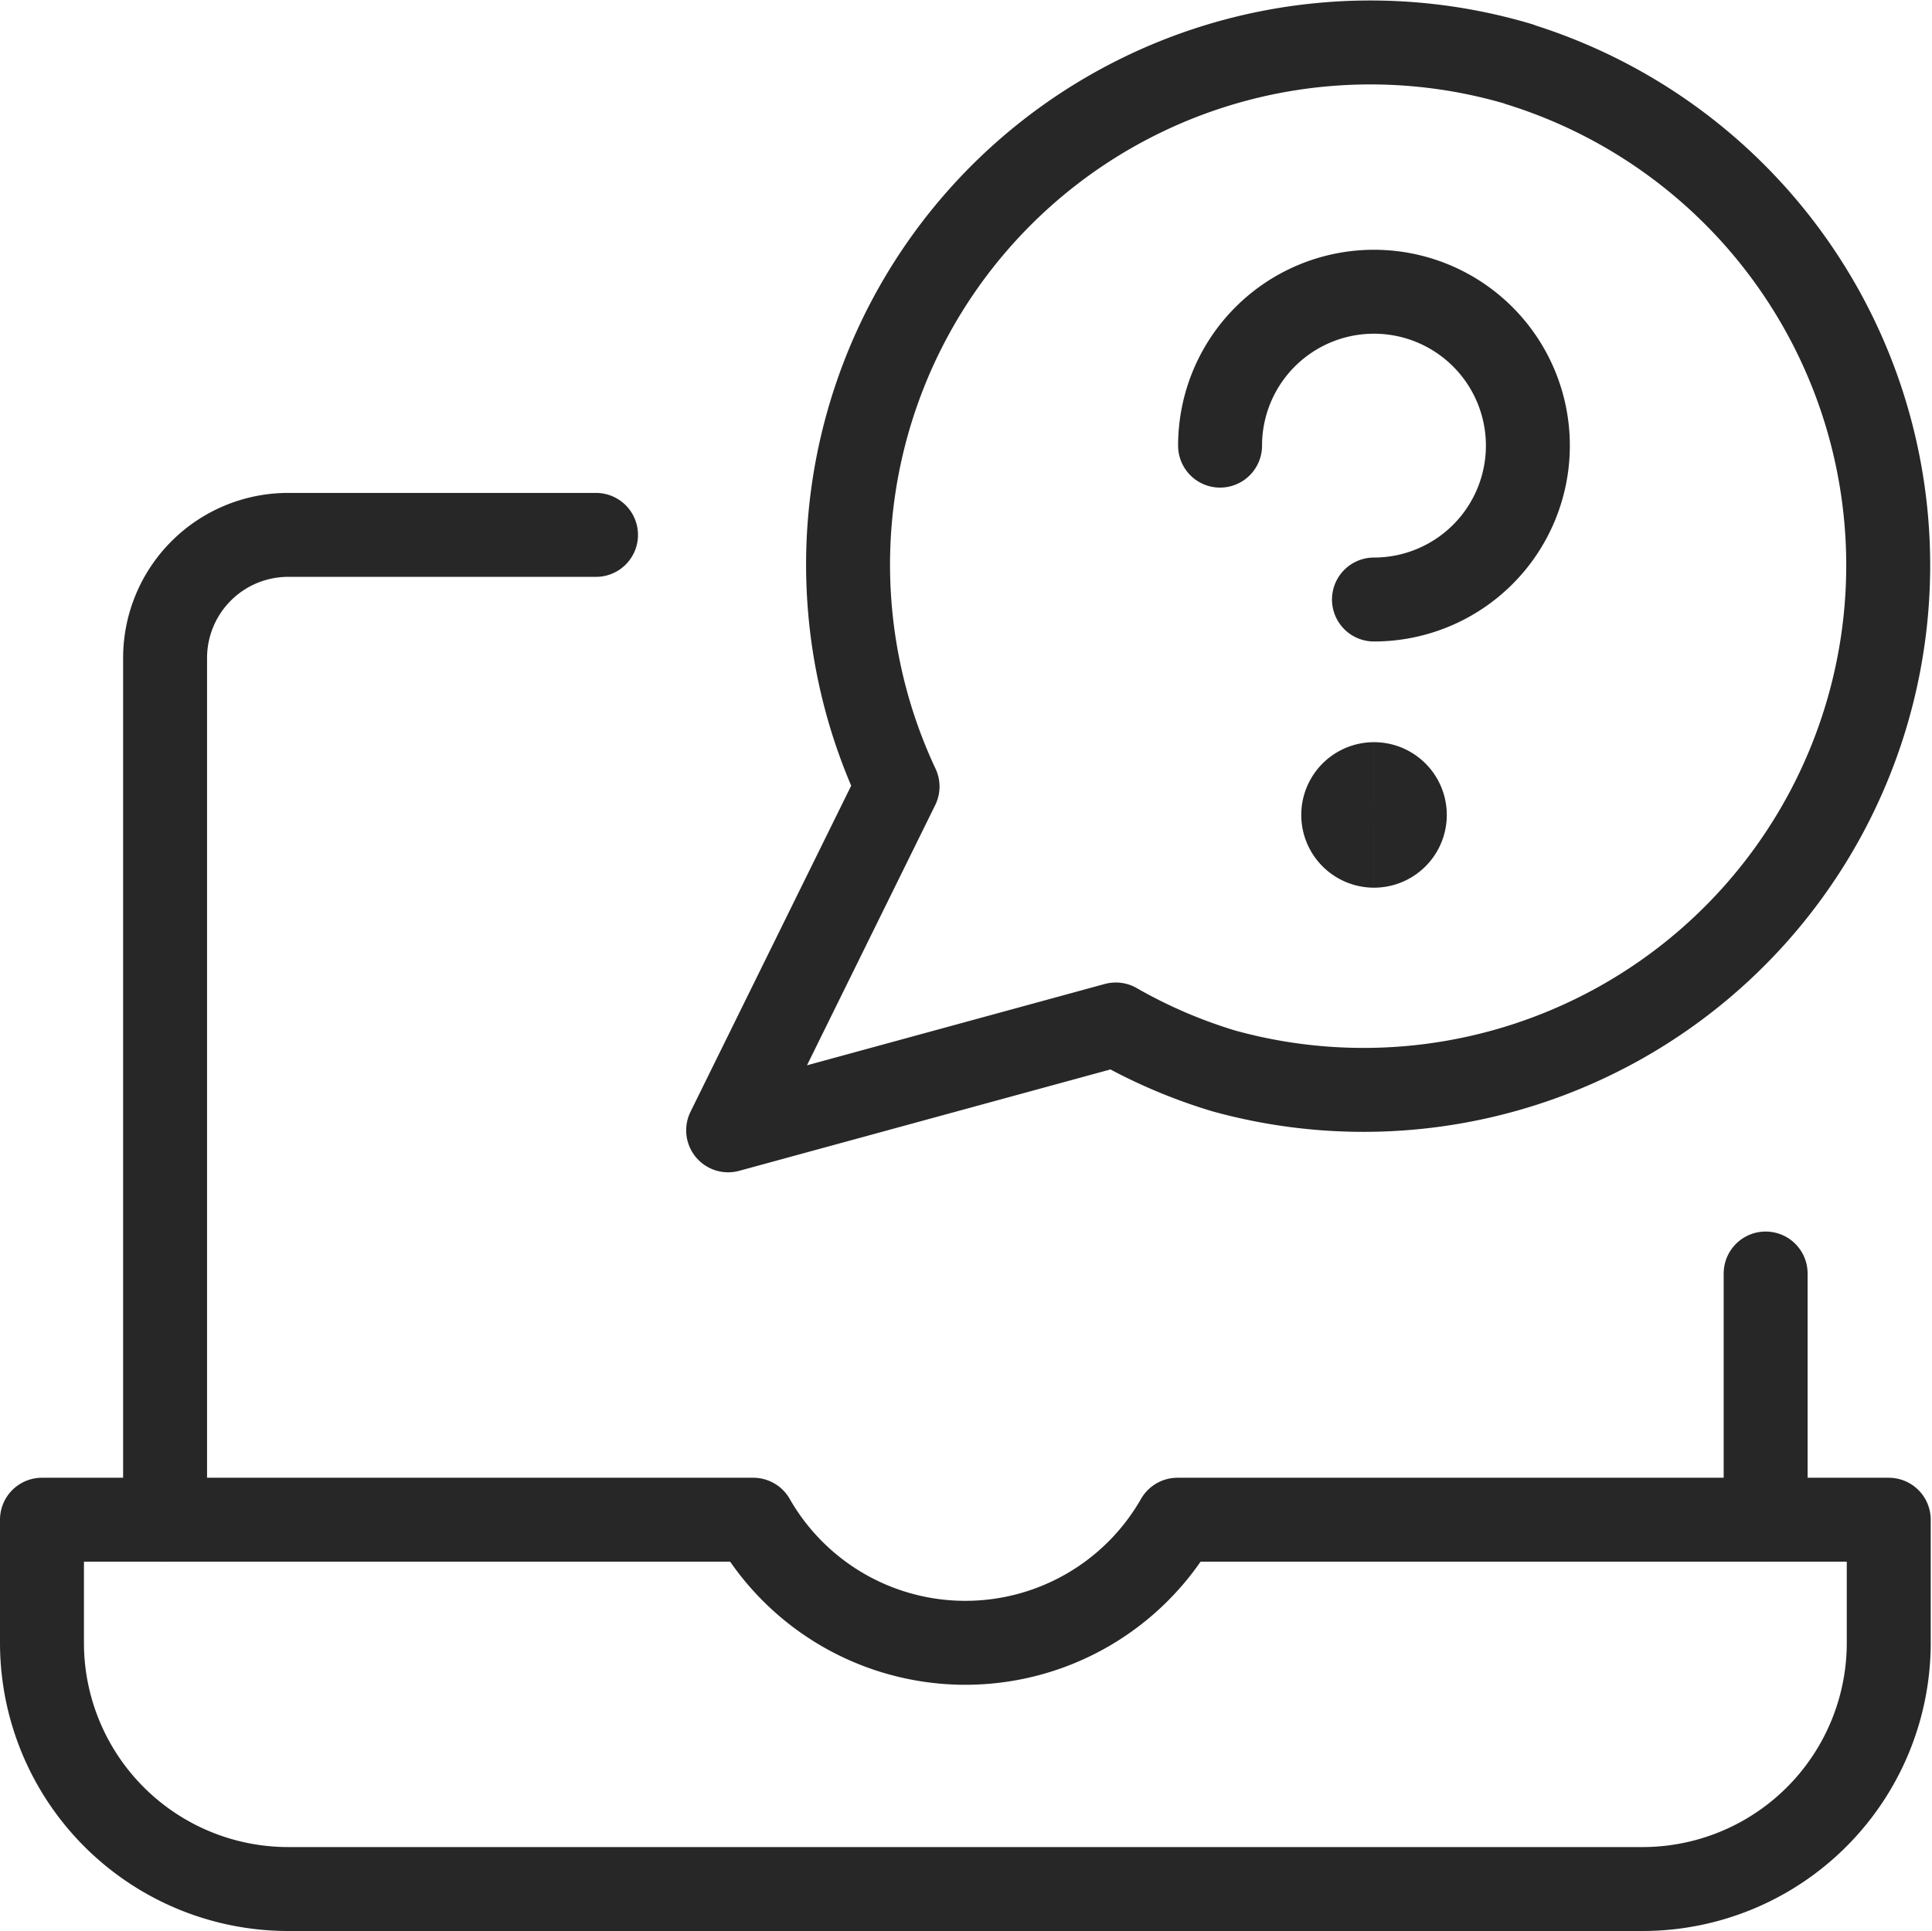 <svg xmlns="http://www.w3.org/2000/svg" width="115.076" height="115.03" viewBox="0 0 115.076 115.03">
  <g id="Raggruppa_89" data-name="Raggruppa 89" transform="translate(1.75 1.78)">
    <path id="Tracciato_128" data-name="Tracciato 128" d="M21.75,15.75V30.417" transform="translate(81.667 58.333)" fill="none" stroke="#272727" stroke-linecap="round" stroke-linejoin="round" stroke-width="5"/>
    <path id="Tracciato_129" data-name="Tracciato 129" d="M2.25,65.417V14.083A7.333,7.333,0,0,1,9.583,6.75H27.917" transform="translate(5.833 23.333)" fill="none" stroke="#272727" stroke-linecap="round" stroke-linejoin="round" stroke-width="5"/>
    <path id="Tracciato_130" data-name="Tracciato 130" d="M68.383,18.75a14.549,14.549,0,0,1-25.266,0H.75v7.333A14.667,14.667,0,0,0,15.417,40.75H96.083A14.667,14.667,0,0,0,110.75,26.083V18.75Z" transform="translate(0 70)" fill="none" stroke="#272727" stroke-linecap="round" stroke-linejoin="round" stroke-width="5"/>
    <path id="Tracciato_131" data-name="Tracciato 131" d="M56.268,2.052A31.108,31.108,0,0,0,19.2,45.075L9.11,65.554,32.2,59.248a30.771,30.771,0,0,0,6.448,2.772,31.25,31.25,0,0,0,17.6-59.962l.02,0Z" transform="translate(32.511 0)" fill="none" stroke="#272727" stroke-linecap="round" stroke-linejoin="round" stroke-width="5"/>
    <path id="Tracciato_132" data-name="Tracciato 132" d="M15.1,12.954a9.167,9.167,0,1,1,9.167,9.167" transform="translate(55.821 11.812)" fill="none" stroke="#272727" stroke-linecap="round" stroke-linejoin="round" stroke-width="5"/>
    <path id="Tracciato_133" data-name="Tracciato 133" d="M18.437,13.454a1.833,1.833,0,0,1,0-3.667" transform="translate(61.654 35.145)" fill="none" stroke="#272727" stroke-width="5"/>
    <path id="Tracciato_134" data-name="Tracciato 134" d="M16.979,13.454a1.833,1.833,0,0,0,0-3.667" transform="translate(63.113 35.145)" fill="none" stroke="#272727" stroke-width="5"/>
  </g>
</svg>
